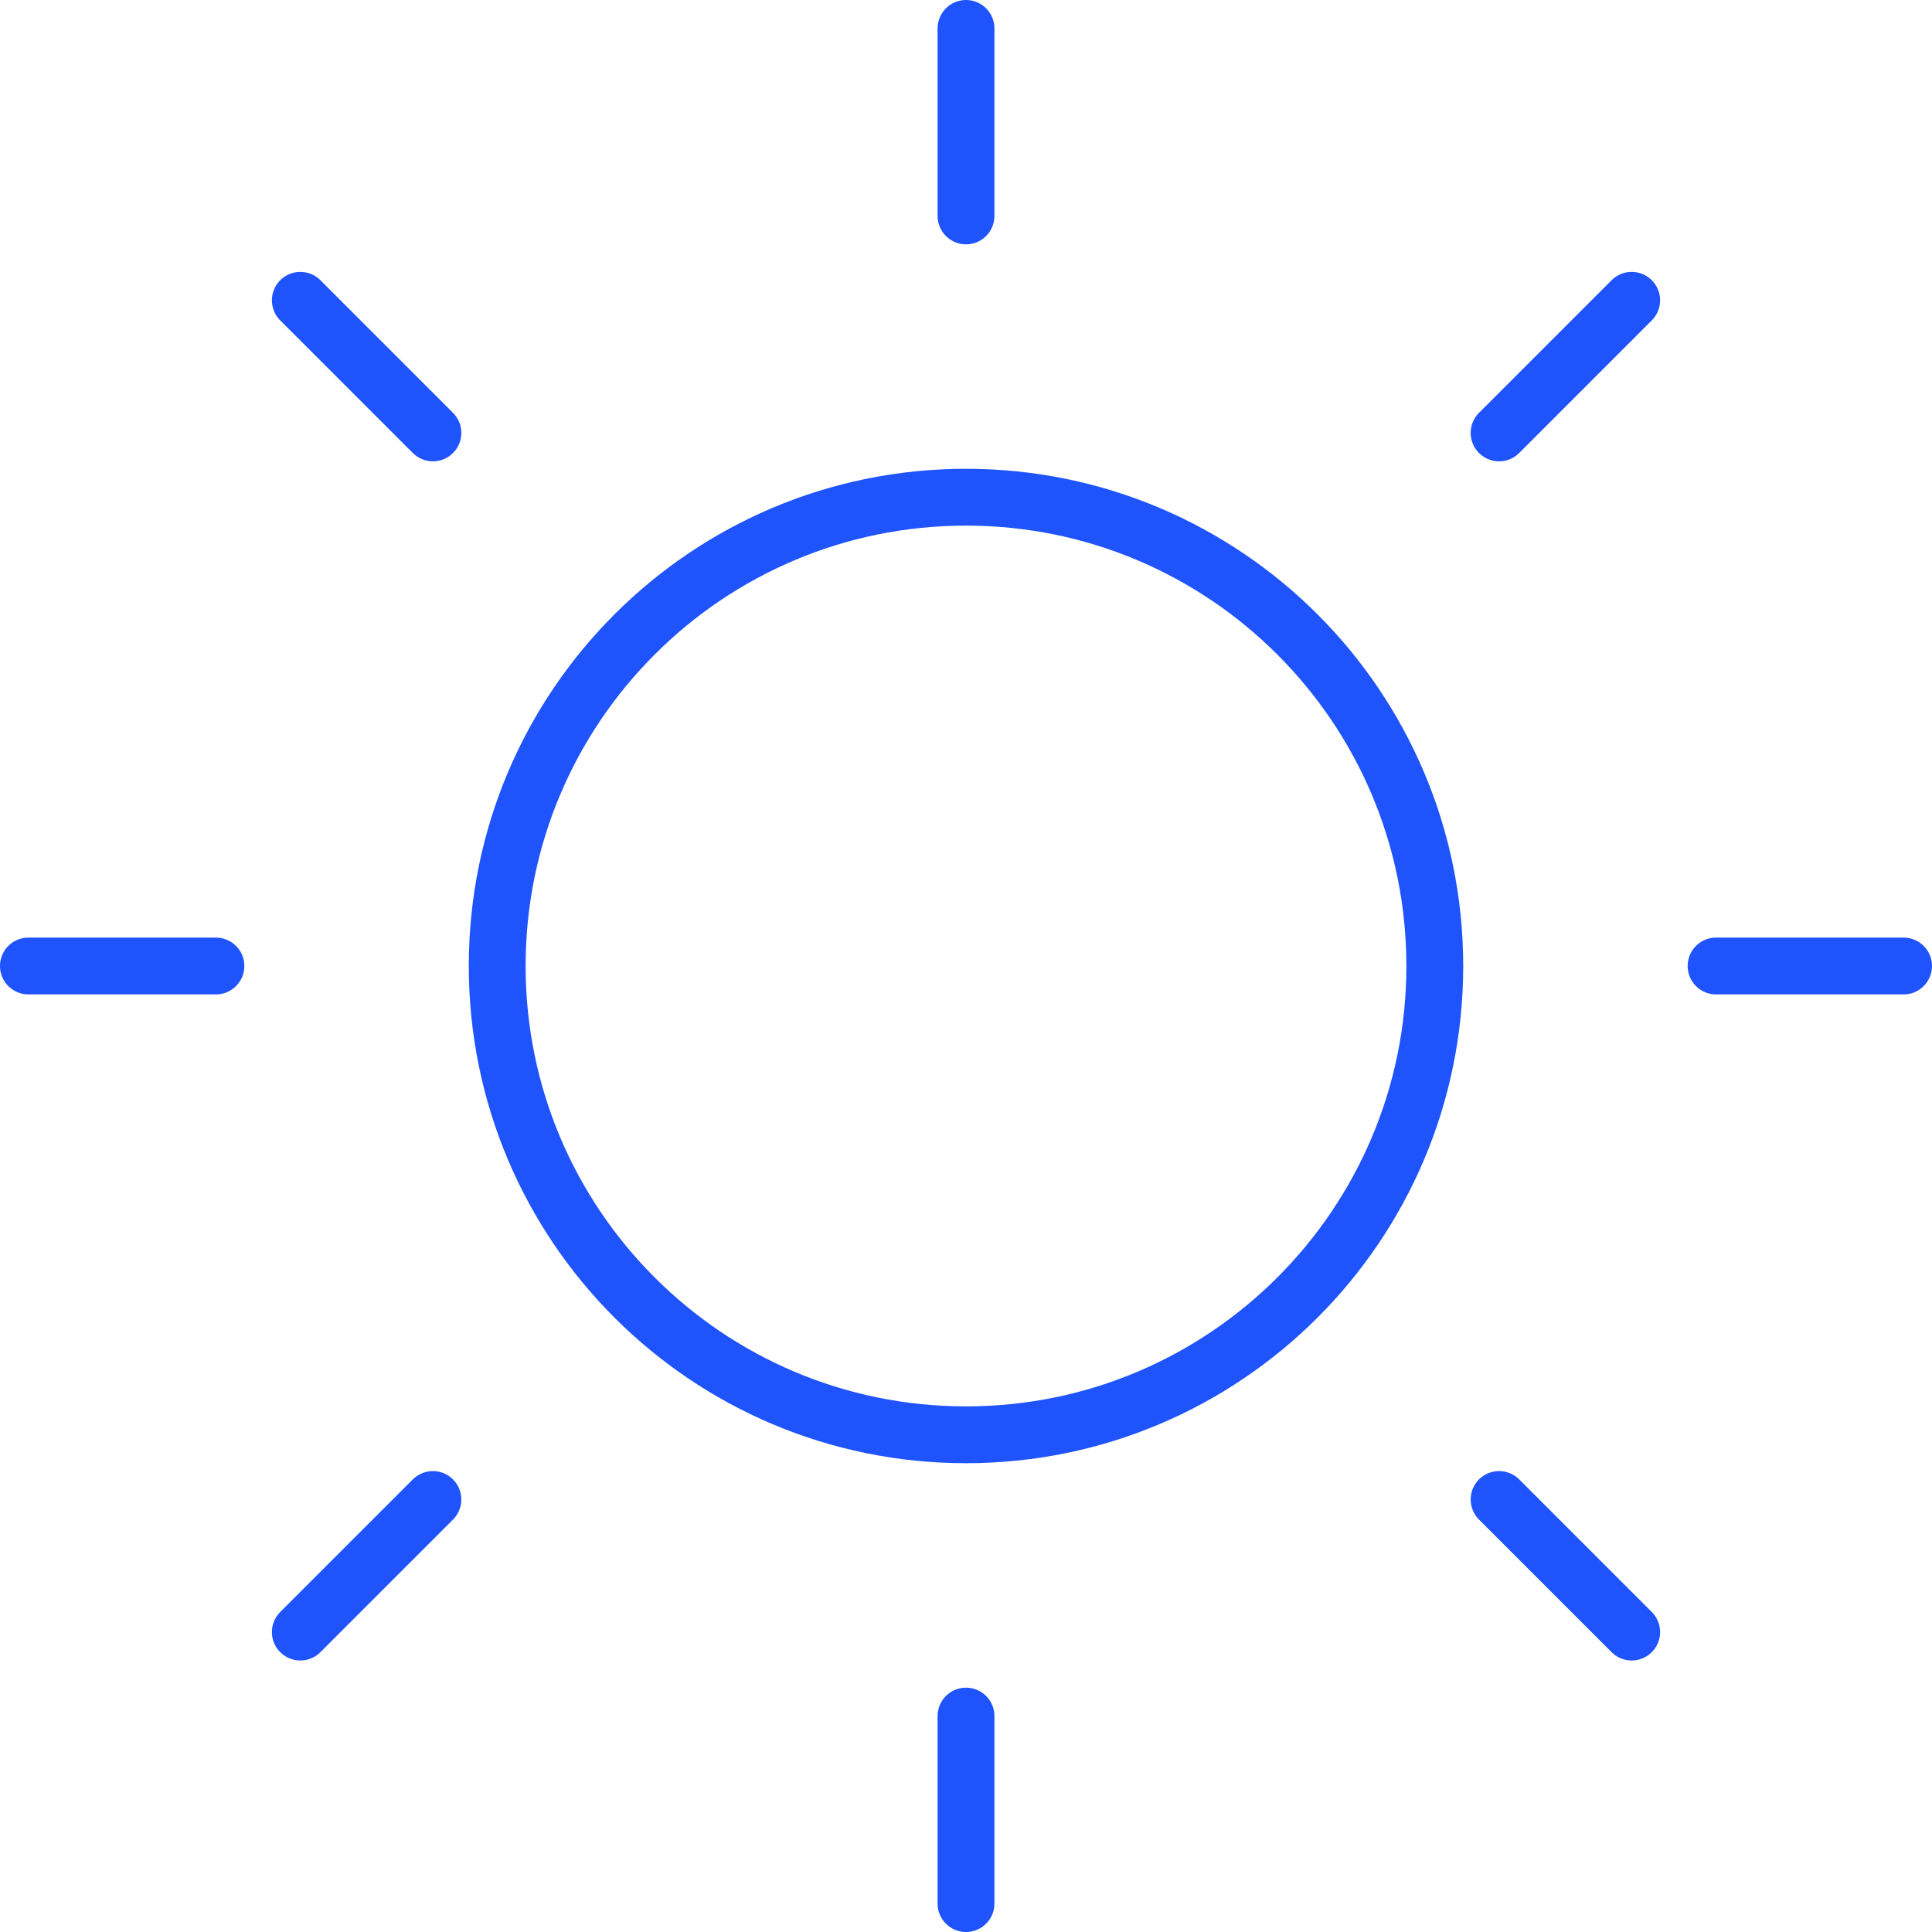 <svg width="68" height="68" viewBox="0 0 68 68" fill="none" xmlns="http://www.w3.org/2000/svg">
<path d="M34 1V7.6M34 60.4V67M7.6 34H1M15.237 15.237L10.57 10.57M52.763 15.237L57.43 10.57M15.237 52.777L10.57 57.444M52.763 52.777L57.43 57.444M67 34H60.4M50.5 34C50.5 43.113 43.113 50.5 34 50.5C24.887 50.5 17.5 43.113 17.5 34C17.5 24.887 24.887 17.5 34 17.5C43.113 17.5 50.5 24.887 50.5 34Z" stroke="#1F53FC" stroke-width="2" stroke-linecap="round" stroke-linejoin="round"/>
</svg>
